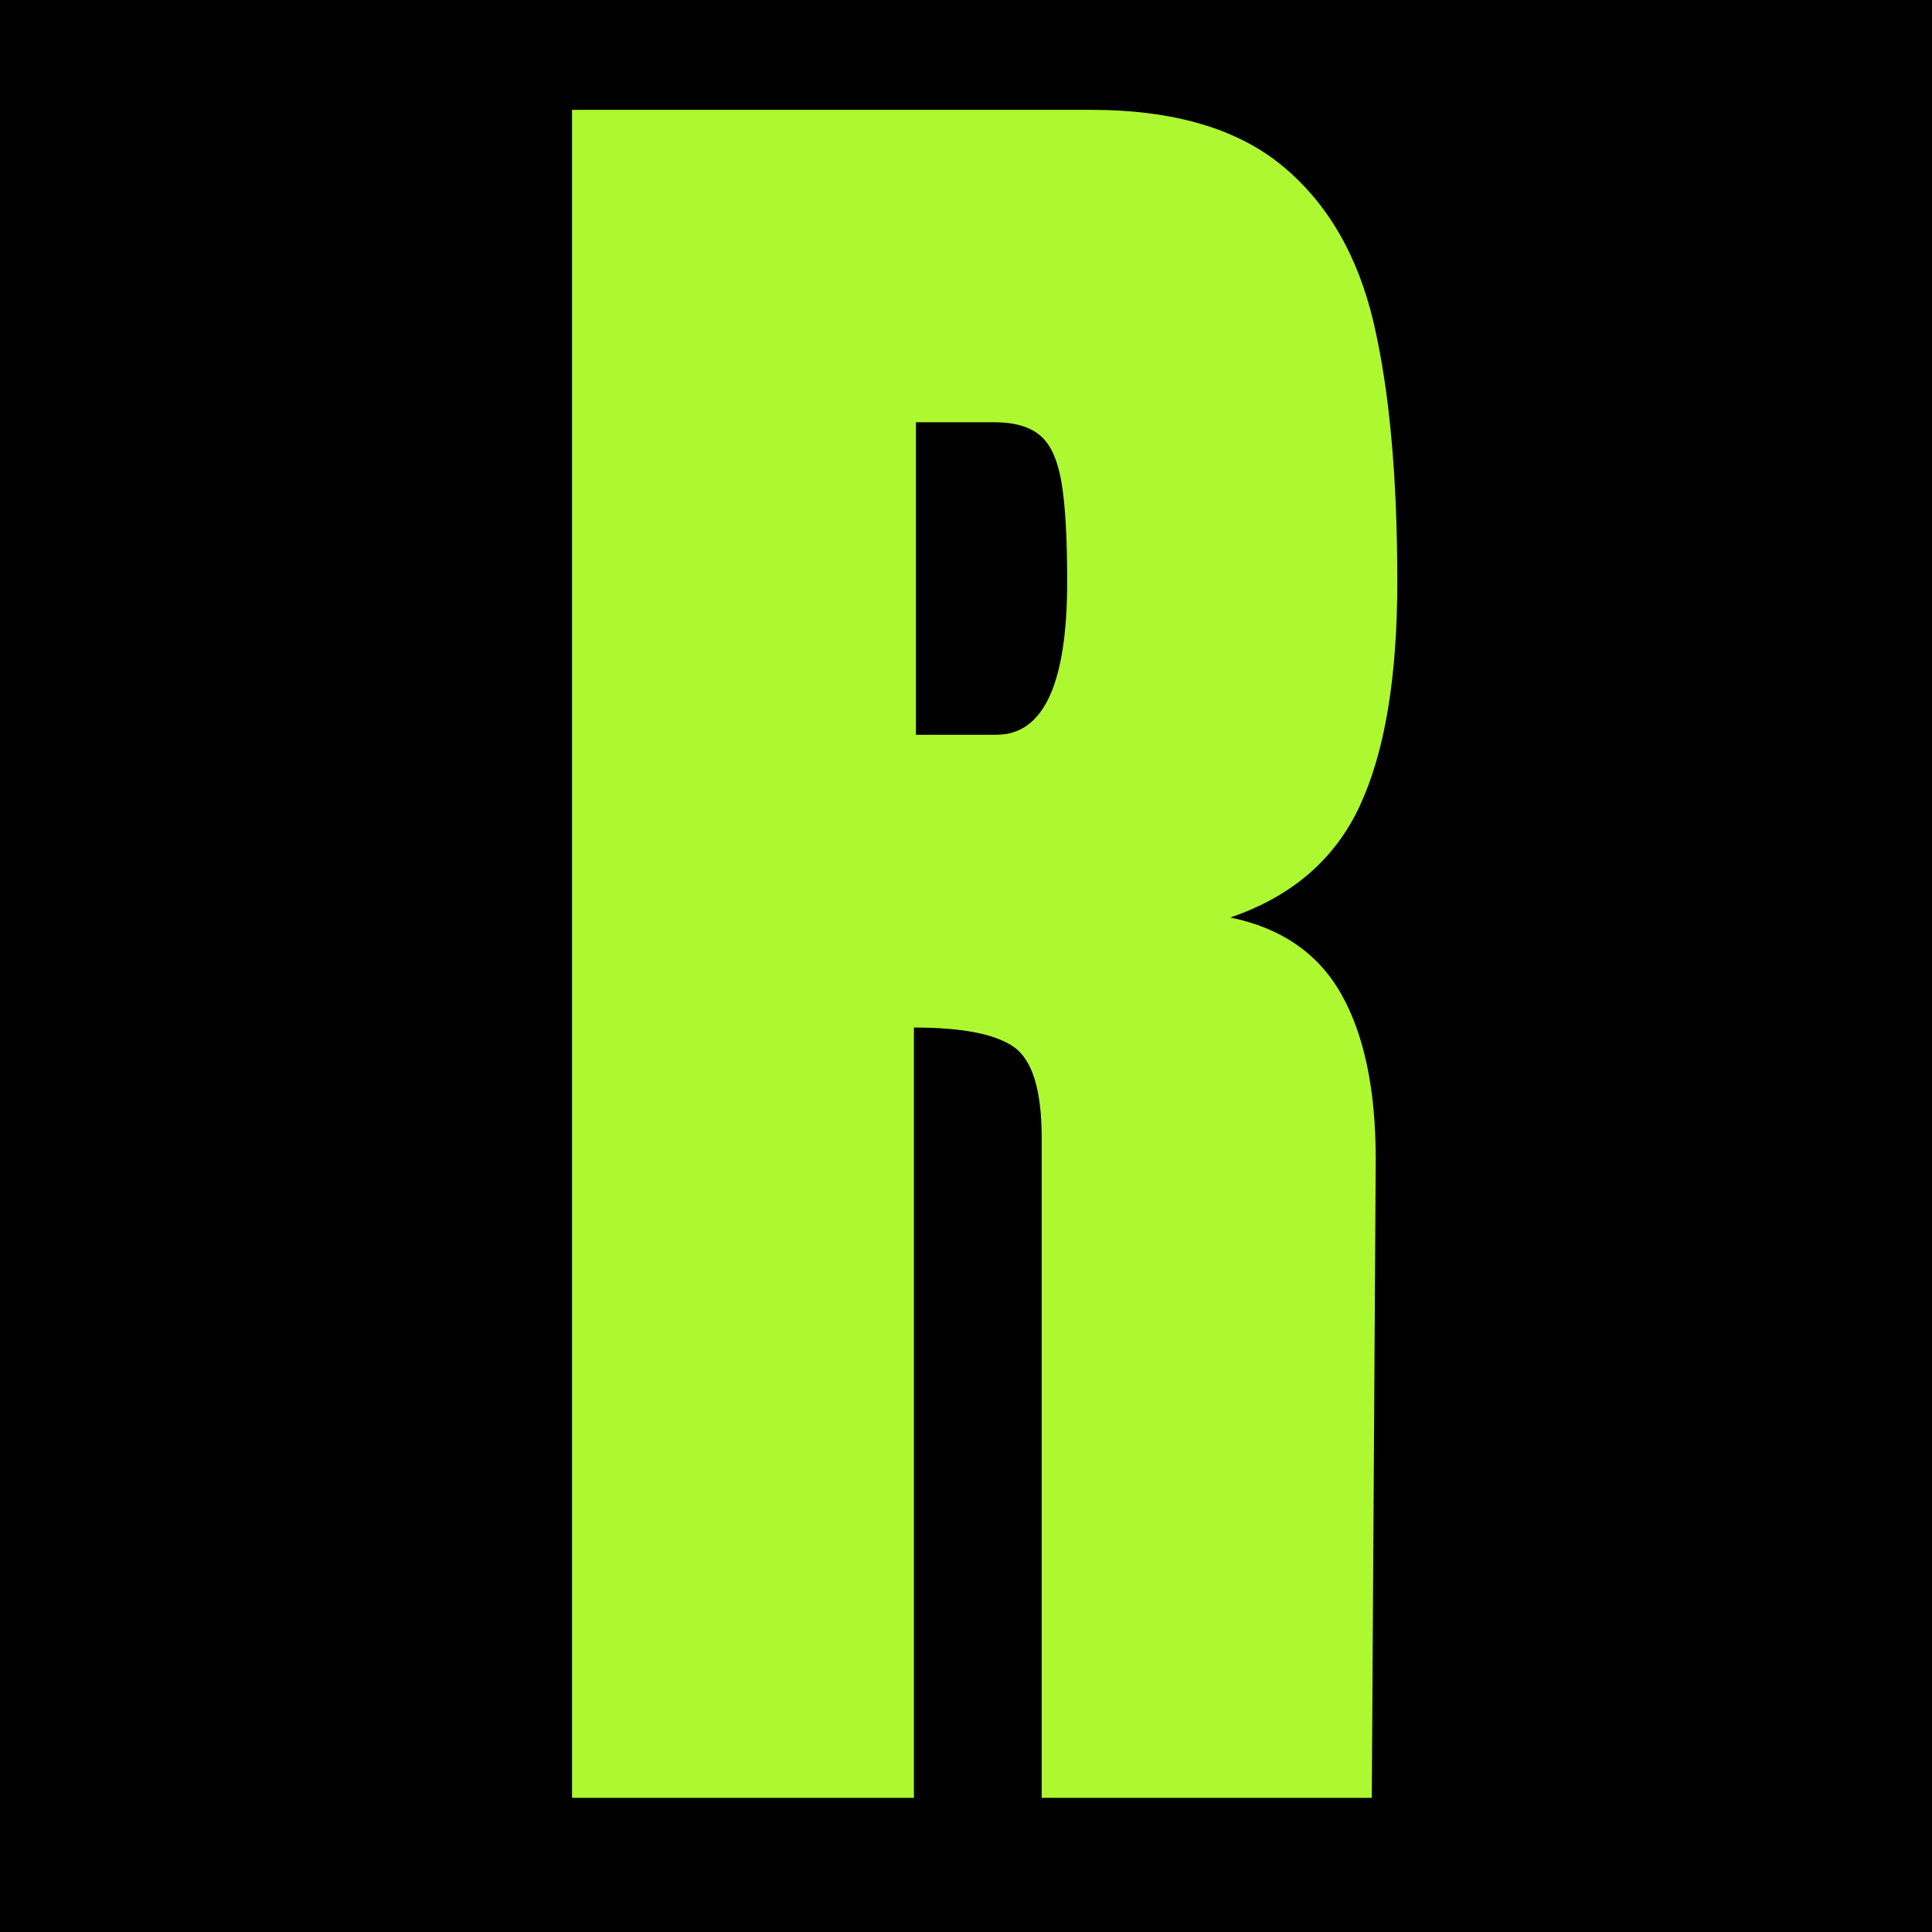 <svg xmlns="http://www.w3.org/2000/svg" xmlns:xlink="http://www.w3.org/1999/xlink" width="500" zoomAndPan="magnify" viewBox="0 0 375 375" height="500" preserveAspectRatio="xMidYMid meet" version="1.0"><defs><g/></defs><rect x="-37.5" width="450" fill="#ffffff" y="-37.5" height="450" fill-opacity="1"/><rect x="-37.5" width="450" fill="#000000" y="-37.5" height="450" fill-opacity="1"/><g fill="#adf830" fill-opacity="1"><g transform="translate(96.53, 348.96)"><g><path d="M 14.5 -327.641 L 115.188 -327.641 C 131.207 -327.641 143.602 -324.016 152.375 -316.766 C 161.145 -309.523 167.055 -299.352 170.109 -286.25 C 173.16 -273.156 174.688 -256.438 174.688 -236.094 C 174.688 -217.531 172.27 -203.035 167.438 -192.609 C 162.613 -182.191 154.223 -174.945 142.266 -170.875 C 152.18 -168.844 159.363 -163.883 163.812 -156 C 168.27 -148.113 170.5 -137.438 170.5 -123.969 L 169.734 0 L 105.656 0 L 105.656 -128.156 C 105.656 -137.312 103.875 -143.16 100.312 -145.703 C 96.75 -148.242 90.266 -149.516 80.859 -149.516 L 80.859 0 L 14.5 0 Z M 96.875 -206.344 C 106.031 -206.344 110.609 -216.258 110.609 -236.094 C 110.609 -244.738 110.227 -251.223 109.469 -255.547 C 108.707 -259.867 107.305 -262.859 105.266 -264.516 C 103.234 -266.172 100.312 -267 96.5 -267 L 81.25 -267 L 81.25 -206.344 Z M 96.875 -206.344 "/></g></g></g></svg>